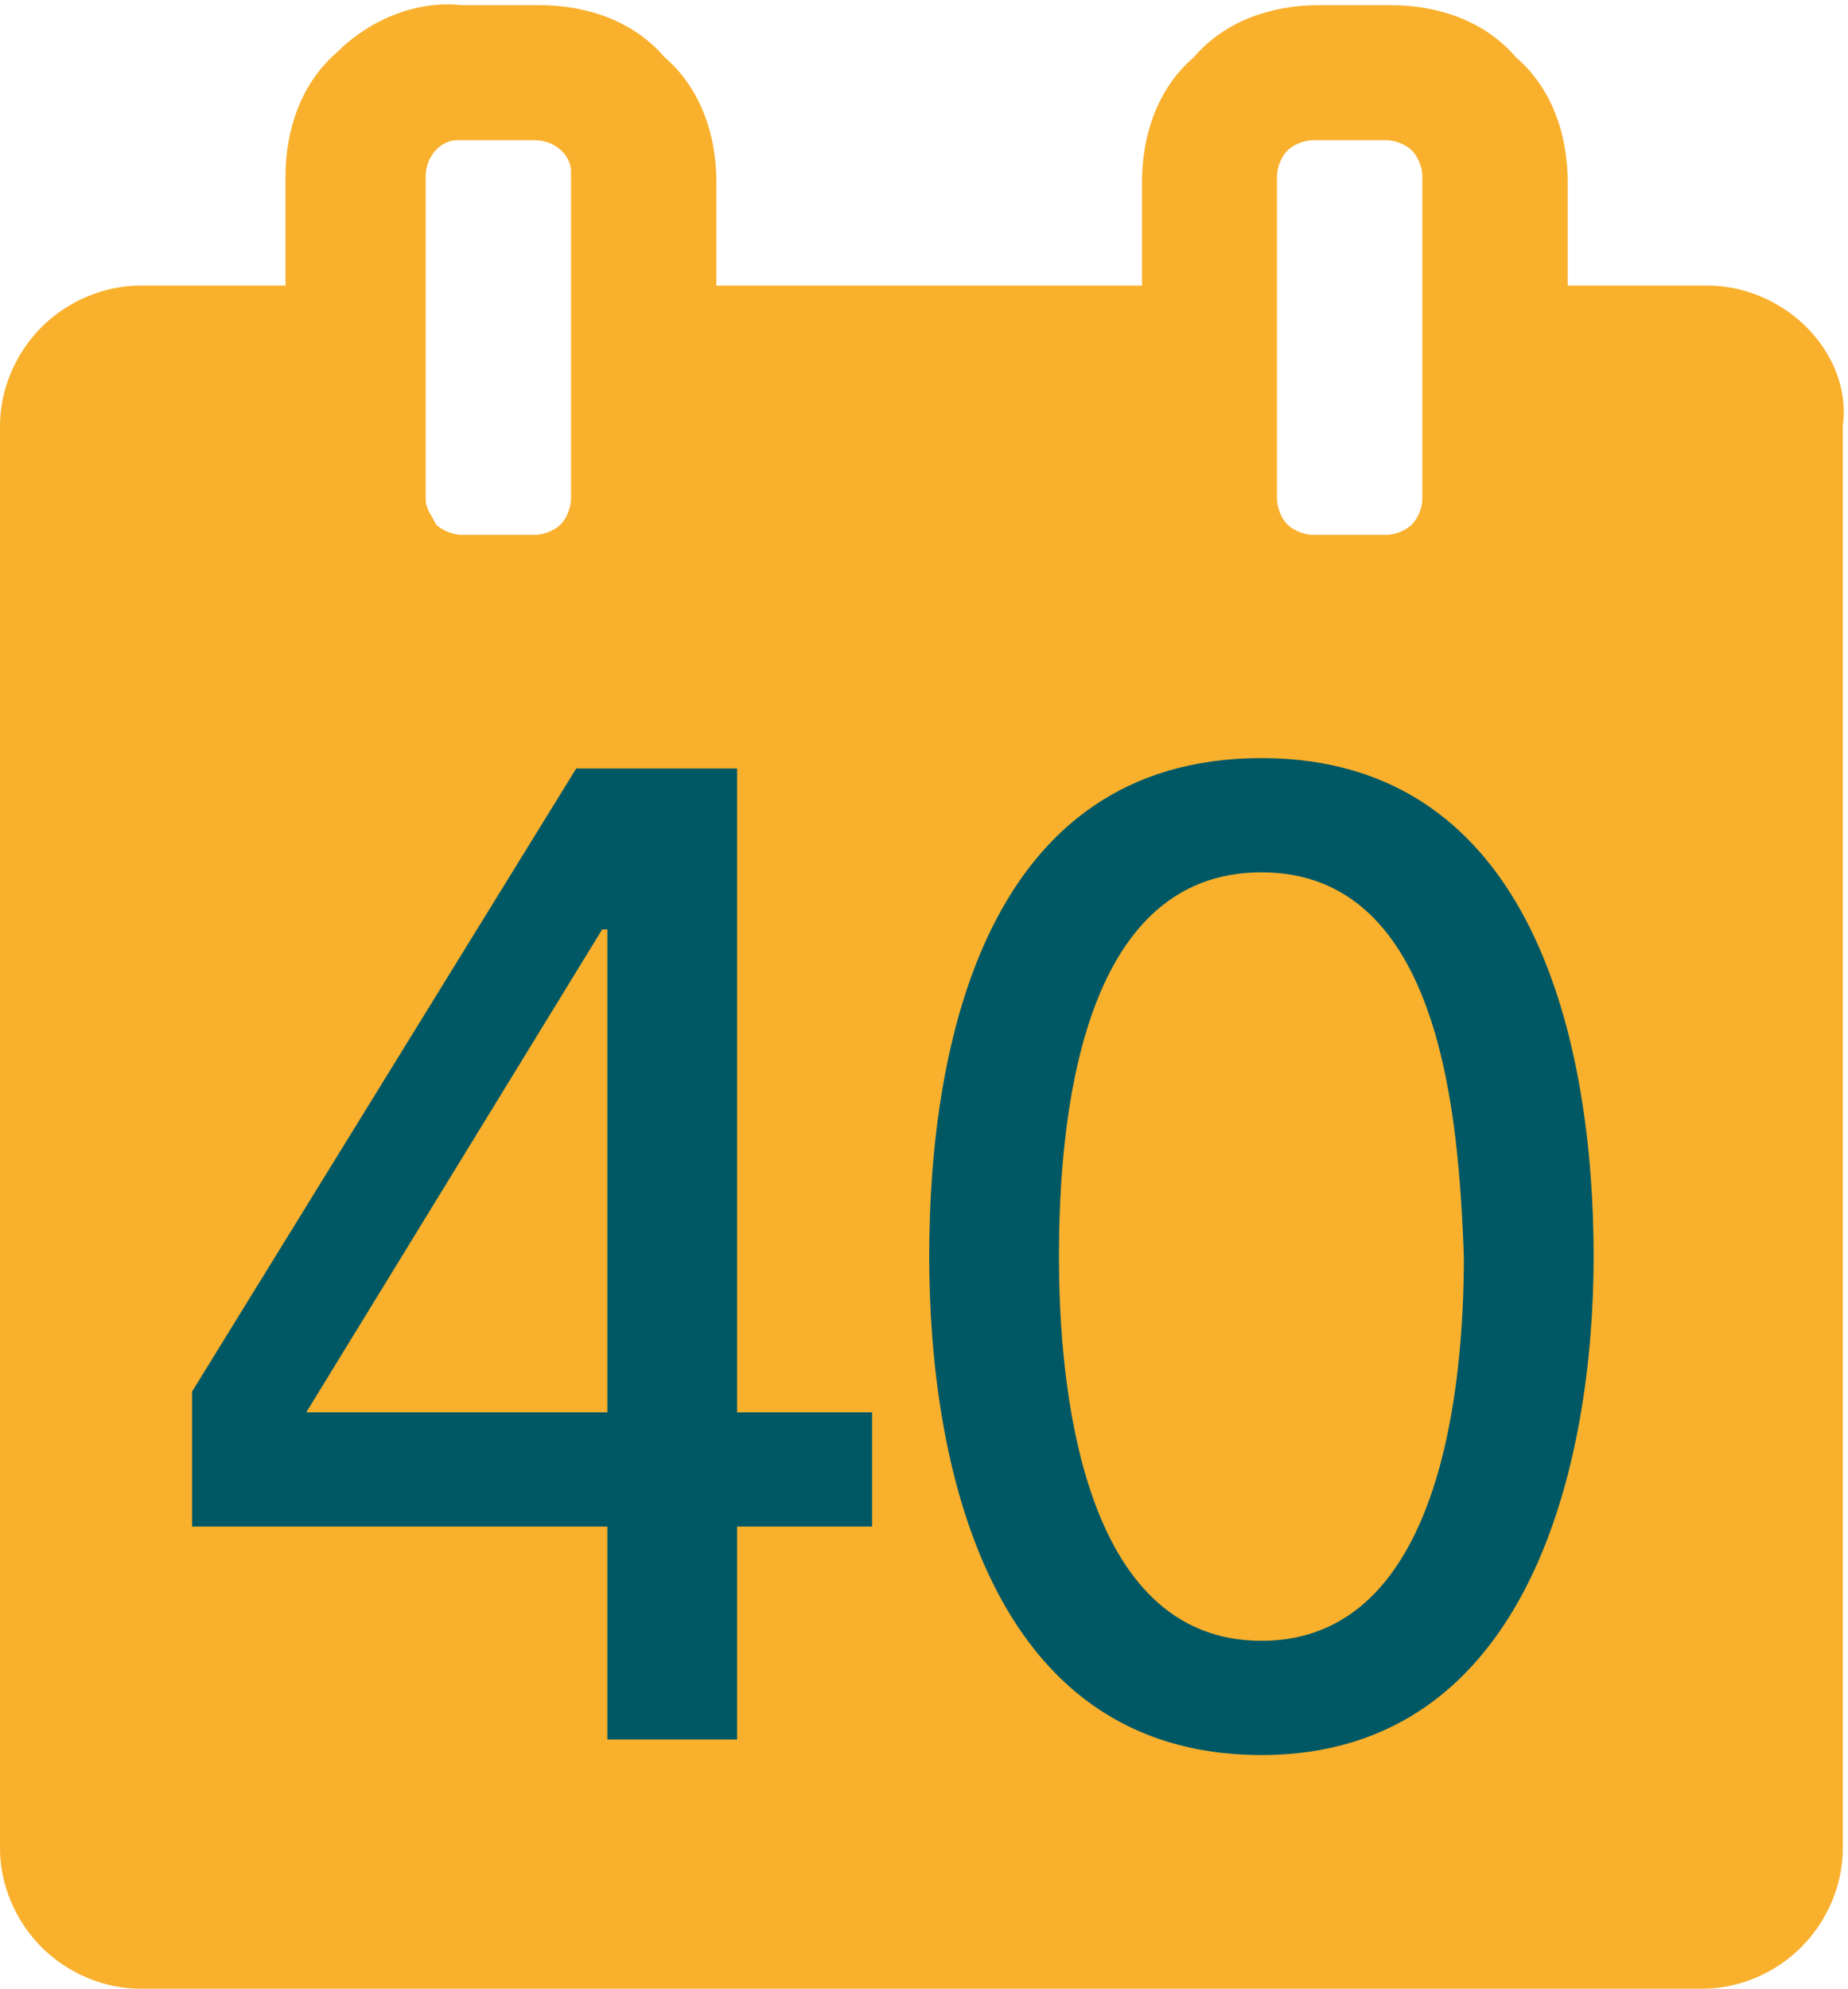 <?xml version="1.0" encoding="utf-8"?>
<!-- Generator: Adobe Illustrator 23.0.1, SVG Export Plug-In . SVG Version: 6.00 Build 0)  -->
<svg version="1.1" id="Layer_1" xmlns="http://www.w3.org/2000/svg" xmlns:xlink="http://www.w3.org/1999/xlink" x="0px" y="0px"
	 viewBox="0 0 35.6 38.3" style="enable-background:new 0 0 35.6 38.3;" xml:space="preserve">
<style type="text/css">
	.st0{fill:#005864;}
	.st1{clip-path:url(#SVGID_2_);}
	.st2{fill:#F9B02D;}
</style>
<rect x="2.2" y="13.9" class="st0" width="31" height="22.2"/>
<title>Long-term</title>
<g>
	<g id="Layer_1-2">
		<g>
			<defs>
				<rect id="SVGID_1_" width="35.6" height="38.3"/>
			</defs>
			<clipPath id="SVGID_2_">
				<use xlink:href="#SVGID_1_"  style="overflow:visible;"/>
			</clipPath>
			<g class="st1">
				<polygon class="st2" points="5.9,27.2 11.7,27.2 11.7,17.9 11.6,17.9 				"/>
				<path class="st2" d="M34.8,6.3c-0.5-0.5-1.2-0.8-1.9-0.8h-2.7v-2c0-0.9-0.3-1.8-1-2.4c-0.6-0.7-1.5-1-2.4-1h-1.4
					c-0.9,0-1.8,0.3-2.4,1c-0.7,0.6-1,1.5-1,2.4v2h-8.2v-2c0-0.9-0.3-1.8-1-2.4c-0.6-0.7-1.5-1-2.4-1H8.9C8,0,7.1,0.4,6.5,1
					c-0.7,0.6-1,1.5-1,2.4v2.1H2.7C2,5.5,1.3,5.8,0.8,6.3C0.3,6.8,0,7.5,0,8.2v27.4c0,0.7,0.3,1.4,0.8,1.9C1.3,38,2,38.3,2.7,38.3
					h30.1c0.7,0,1.4-0.3,1.9-0.8c0.5-0.5,0.8-1.2,0.8-1.9V8.2C35.6,7.5,35.3,6.8,34.8,6.3z M24.6,3.4c0-0.2,0.1-0.4,0.2-0.5
					c0.1-0.1,0.3-0.2,0.5-0.2h1.4c0.2,0,0.4,0.1,0.5,0.2c0.1,0.1,0.2,0.3,0.2,0.5v6.2c0,0.2-0.1,0.4-0.2,0.5
					c-0.1,0.1-0.3,0.2-0.5,0.2h-1.4c-0.2,0-0.4-0.1-0.5-0.2c-0.1-0.1-0.2-0.3-0.2-0.5L24.6,3.4z M8.2,3.4c0-0.4,0.3-0.7,0.6-0.7
					c0,0,0,0,0.1,0h1.4c0.4,0,0.7,0.3,0.7,0.6c0,0,0,0,0,0.1v6.2c0,0.2-0.1,0.4-0.2,0.5c-0.1,0.1-0.3,0.2-0.5,0.2H8.9
					c-0.2,0-0.4-0.1-0.5-0.2C8.3,9.9,8.2,9.8,8.2,9.6V3.4z M16.8,29.4h-2.6v4.1h-2.5v-4.1H3.7v-2.6l7.4-12h3.1v12.4h2.6V29.4z
					 M24.3,33.8c-5.3,0-6.4-5.7-6.4-9.6c0-4.1,1.1-9.6,6.4-9.6s6.4,5.6,6.4,9.6C30.7,28.1,29.5,33.8,24.3,33.8z"/>
				<path class="st2" d="M24.3,16.8c-3.5,0-3.9,4.8-3.9,7.4c0,2.4,0.4,7.4,3.9,7.4s3.9-5,3.9-7.4C28.1,21.6,27.8,16.8,24.3,16.8z"/>
			</g>
		</g>
	</g>
</g>
</svg>
